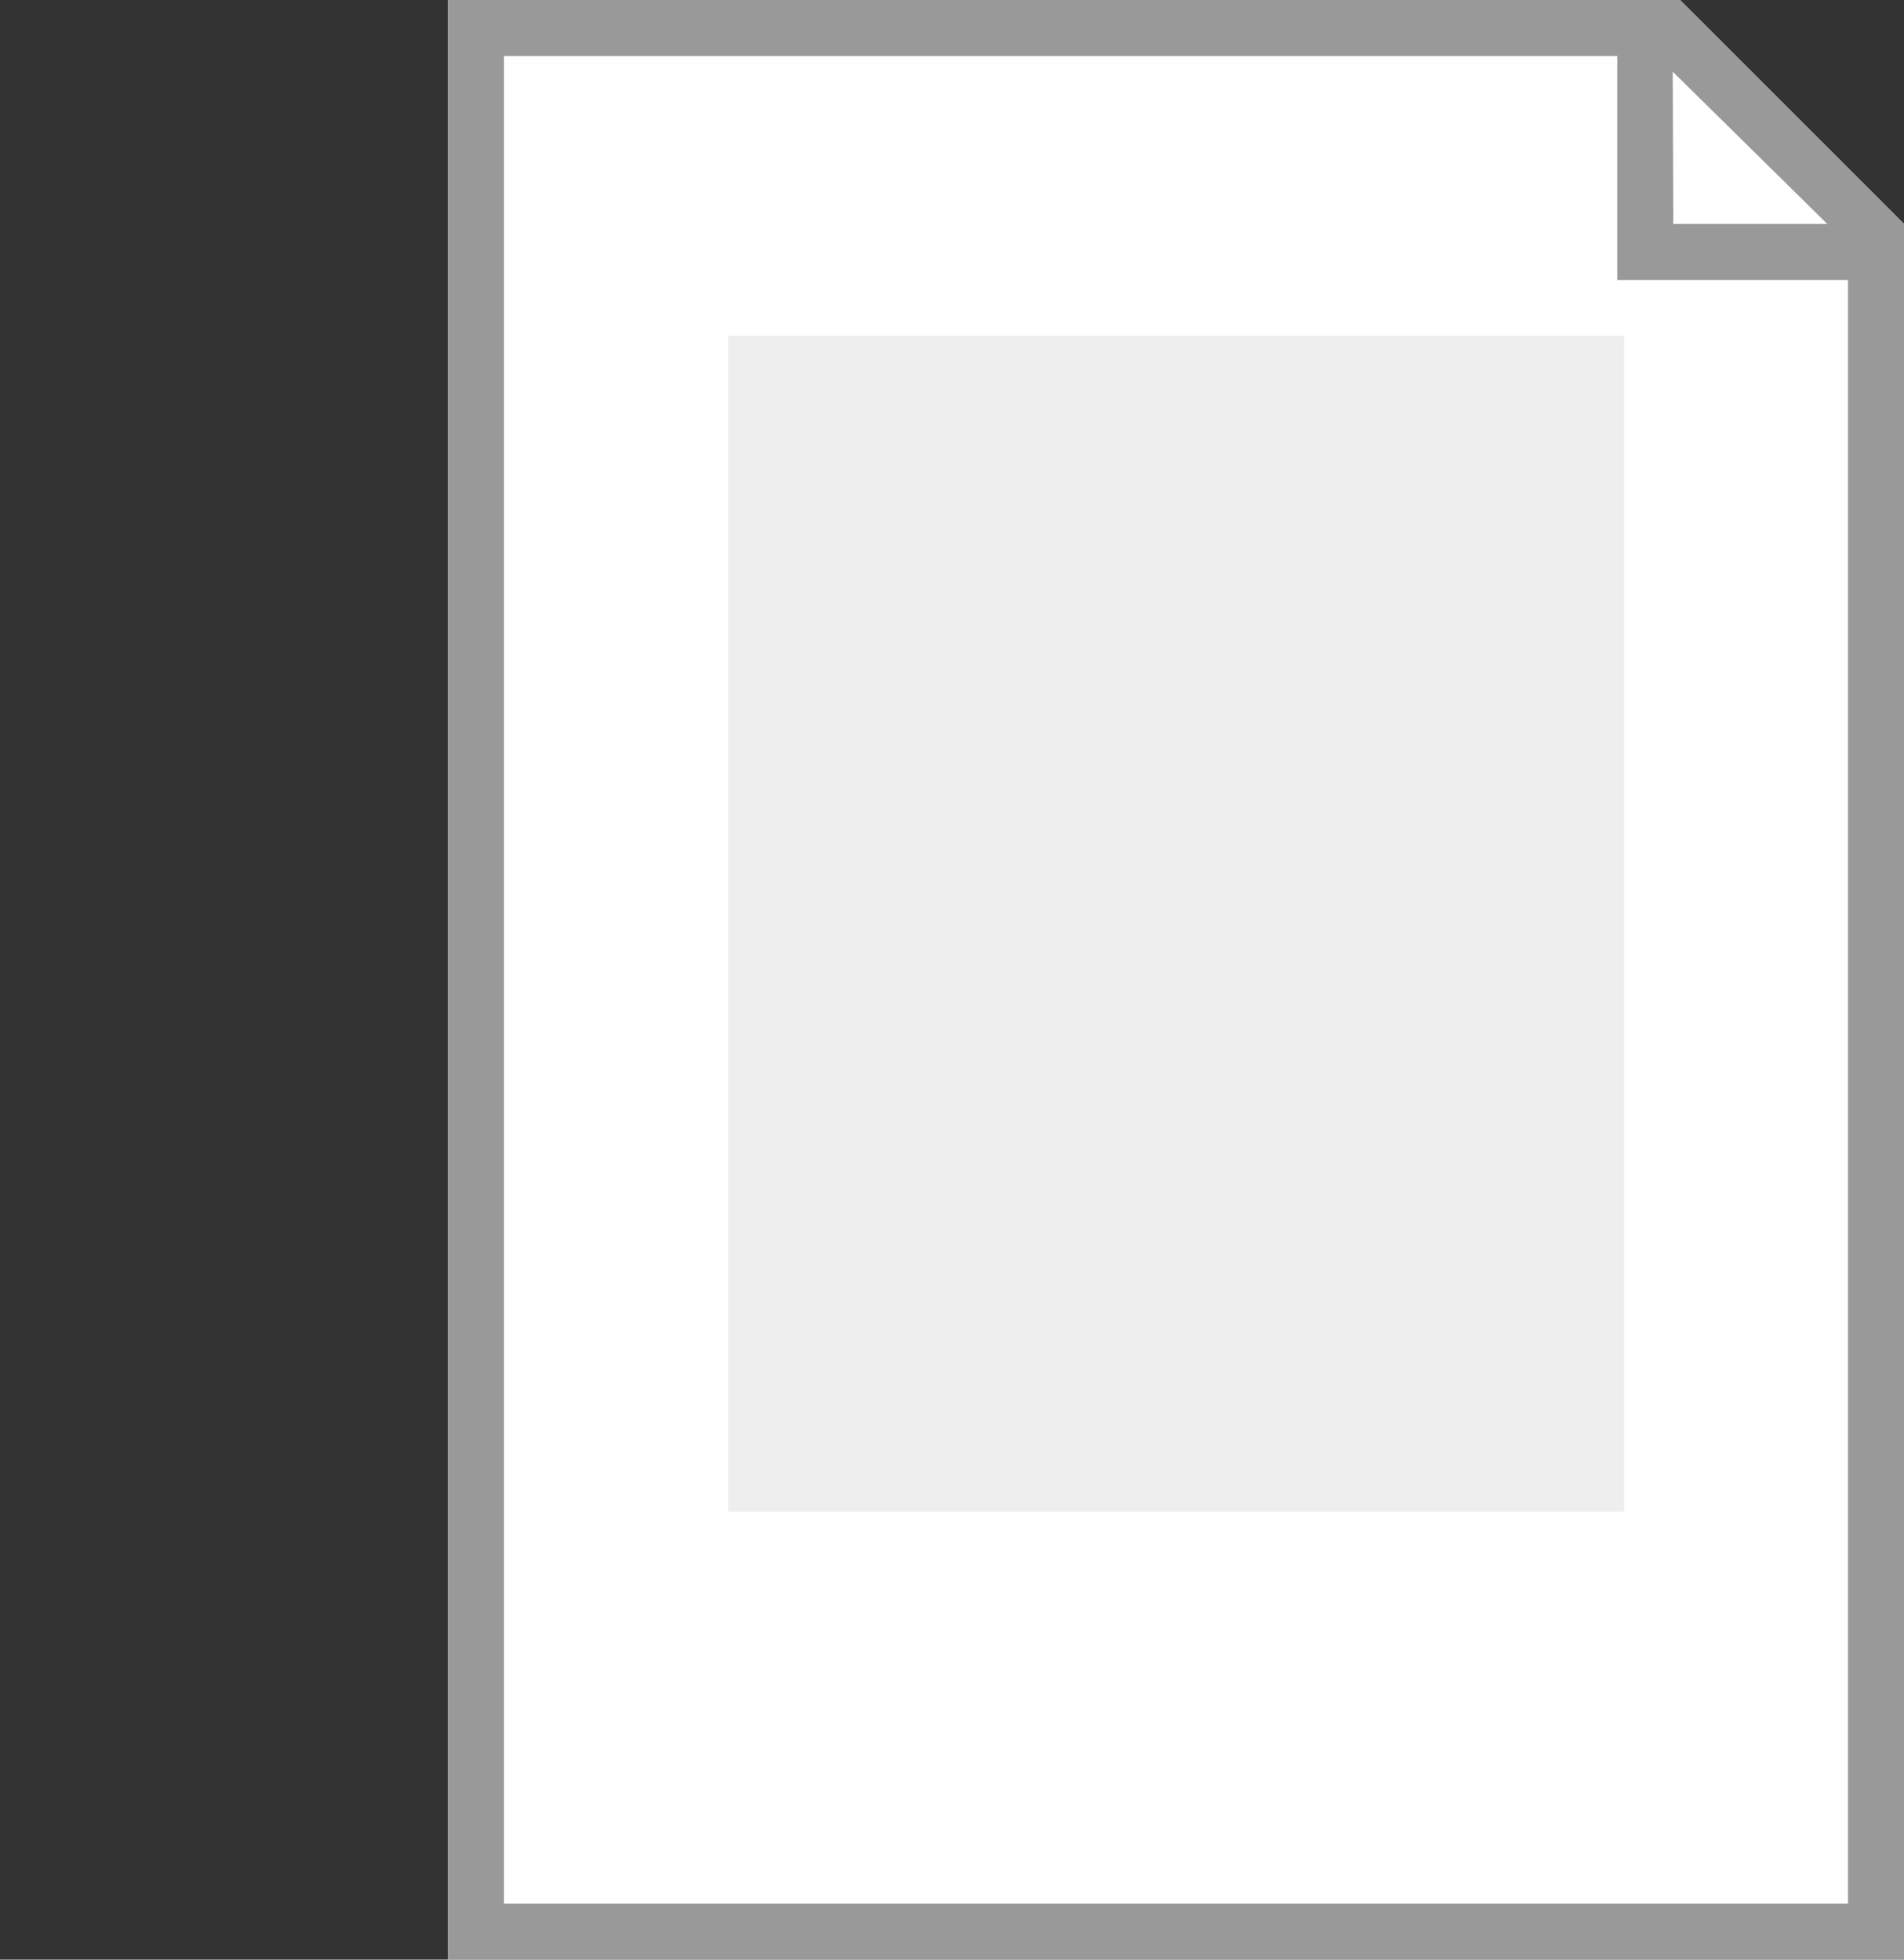 <svg xmlns="http://www.w3.org/2000/svg" viewBox="0 0 34 35">
	<rect x="0" y="0" width="34" height="35" fill="#333333" stroke="none"/>
	<defs>
		<style>.cls-1{fill:#fff;}.cls-2{fill:#999;}.cls-3{fill:#eee;}</style>
	</defs>
	<path class="cls-1" d="M30,0H8V35H34V4Z"/>
	<path class="cls-2" d="M30,0H8V35H34V4Zm-.13,1.28L32.63,4H29.88ZM9,34V1H28.88V5H33V34Z"/>
	<rect class="cls-3" x="13" y="6" width="16" height="21"/>
</svg>